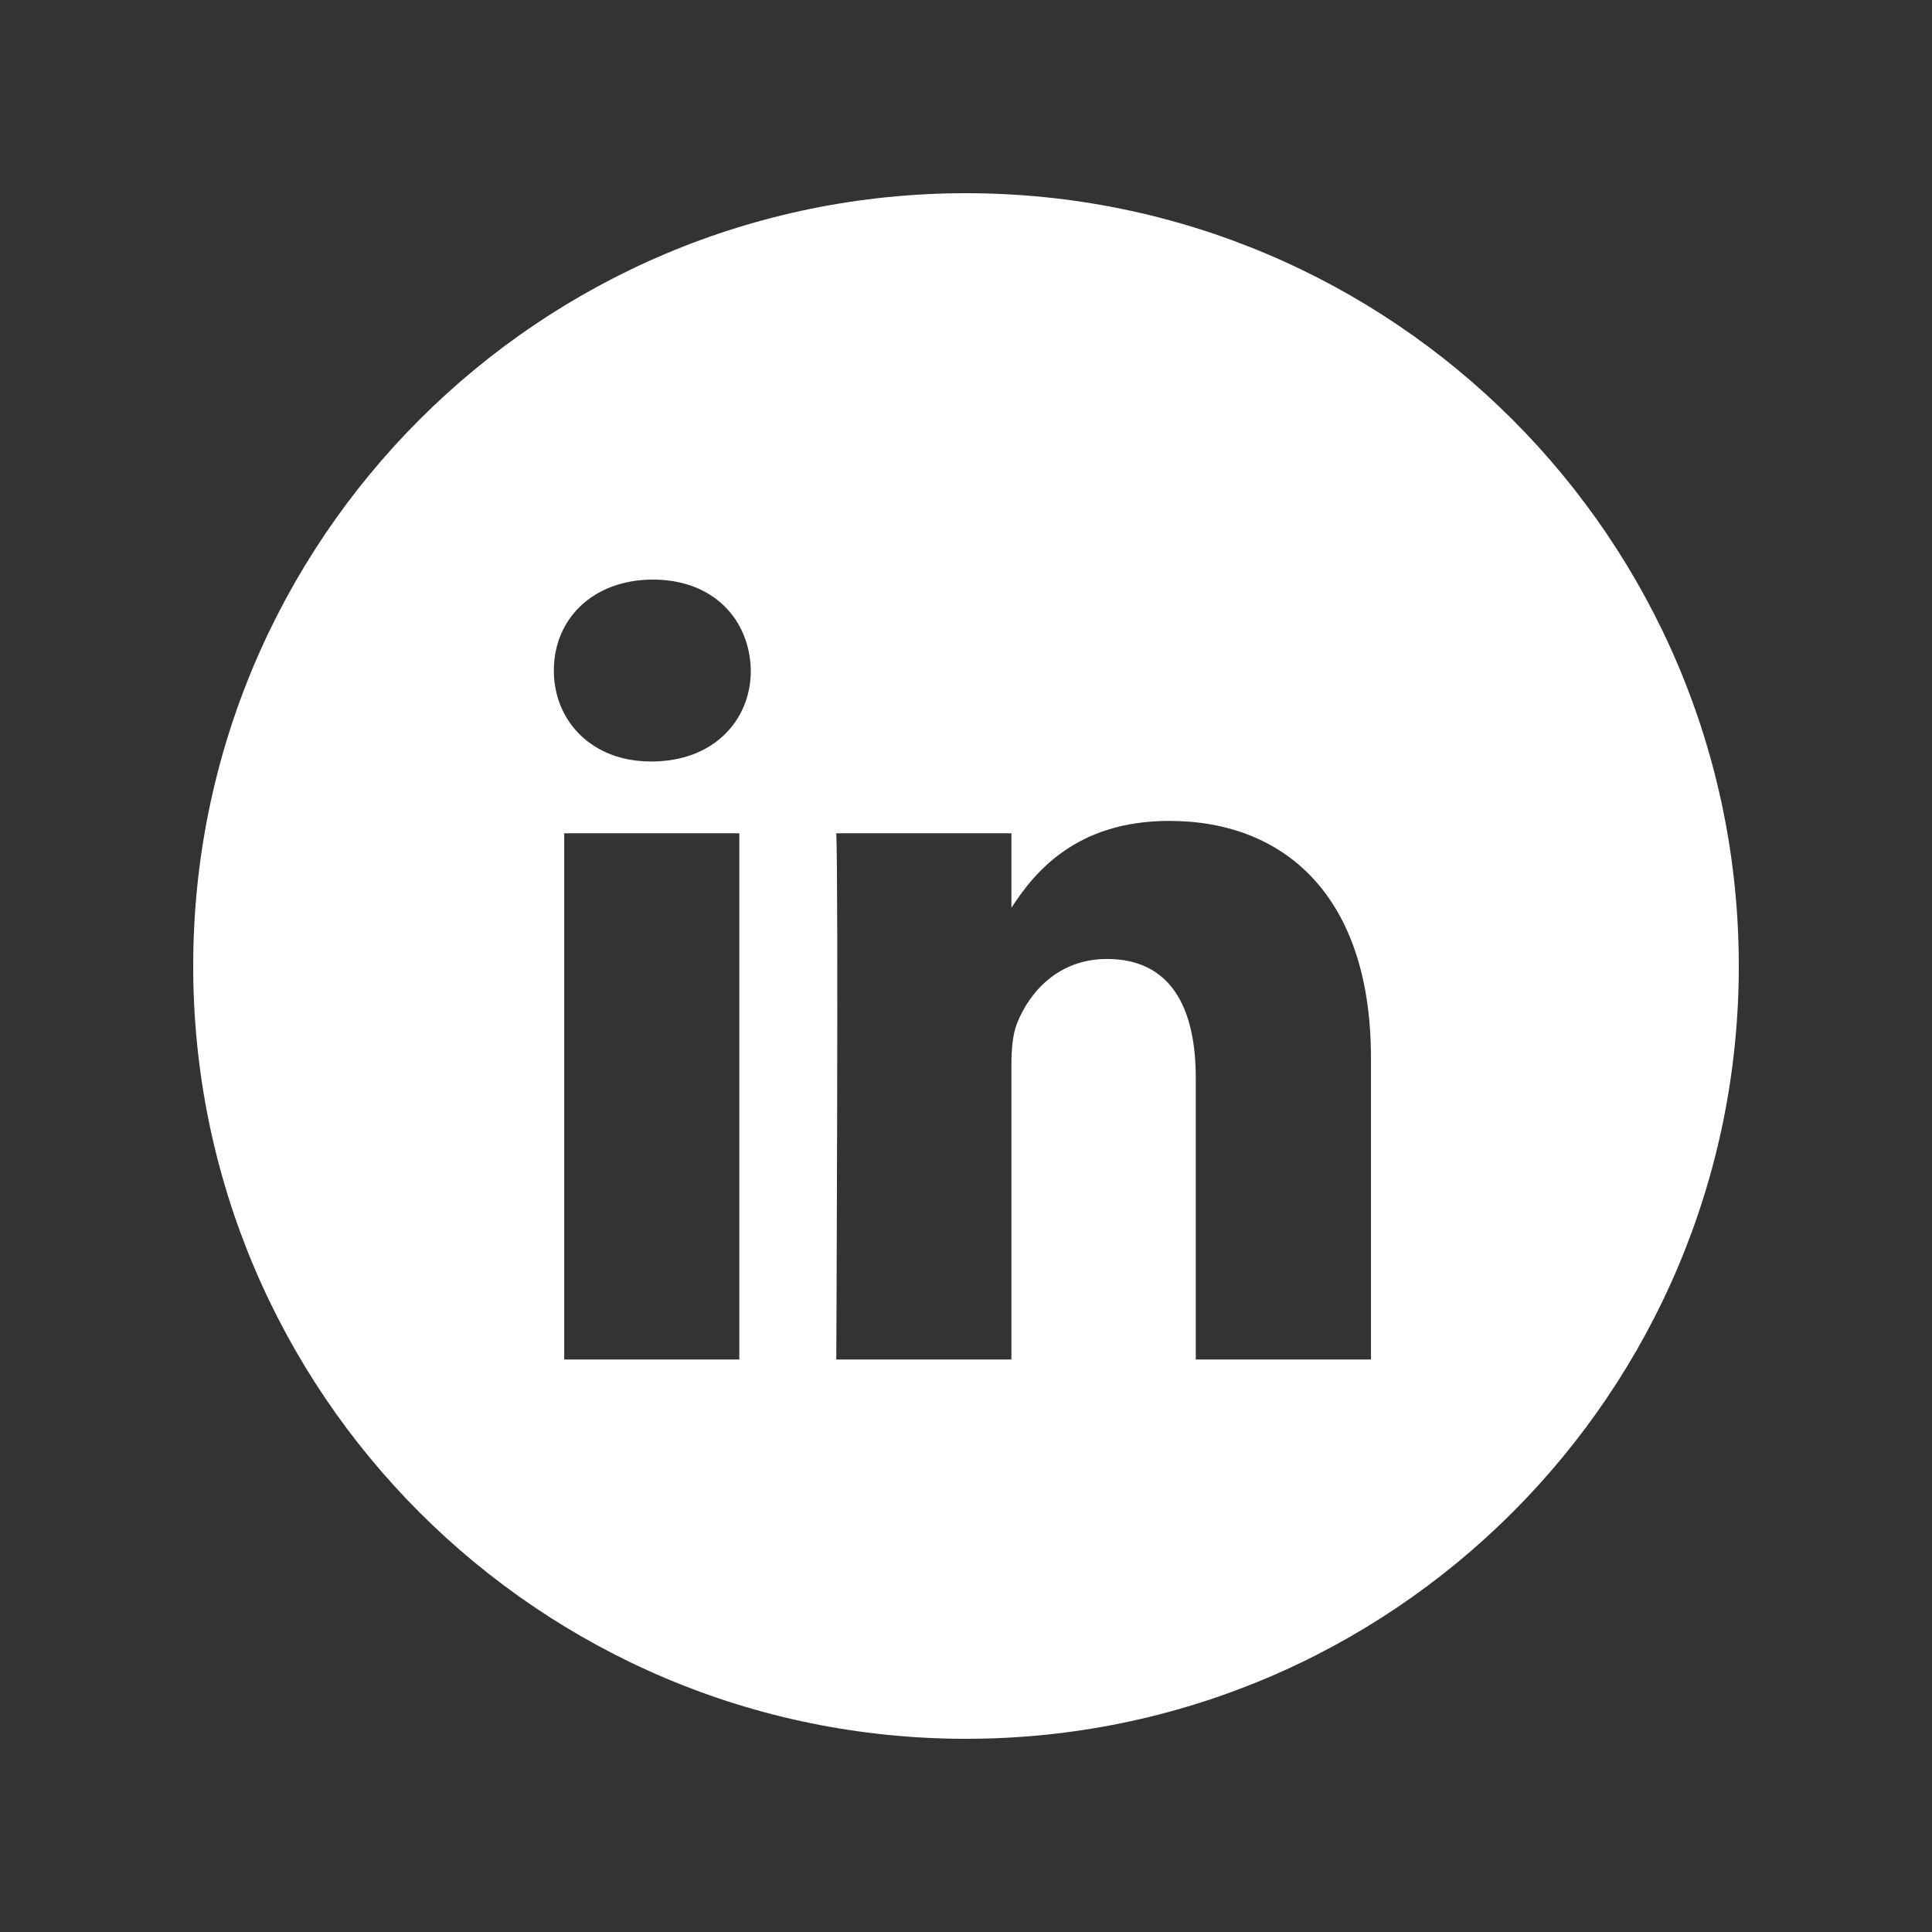 <?xml version="1.0" encoding="UTF-8"?> <svg xmlns="http://www.w3.org/2000/svg" width="30" height="30" viewBox="0 0 30 30" fill="none"><rect x="0" y="0" width="30" height="30" fill="#333333" stroke="none"/> <path fill-rule="evenodd" clip-rule="evenodd" d="M3 15C3 8.373 8.373 3 15 3C21.627 3 27 8.373 27 15C27 21.627 21.627 27 15 27C8.373 27 3 21.627 3 15ZM11.48 12.939H8.761V21.11H11.48V12.939ZM11.659 10.411C11.642 9.61 11.069 9 10.139 9C9.208 9 8.6 9.61 8.6 10.411C8.6 11.196 9.19 11.824 10.103 11.824H10.121C11.069 11.824 11.659 11.196 11.659 10.411ZM21.288 16.425C21.288 13.915 19.946 12.747 18.157 12.747C16.713 12.747 16.066 13.54 15.705 14.096V12.939H12.986C13.021 13.706 12.986 21.11 12.986 21.11H15.705V16.547C15.705 16.302 15.723 16.059 15.795 15.884C15.991 15.396 16.439 14.891 17.19 14.891C18.175 14.891 18.568 15.64 18.568 16.738V21.11H21.288L21.288 16.425Z" fill="white"></path> </svg> 